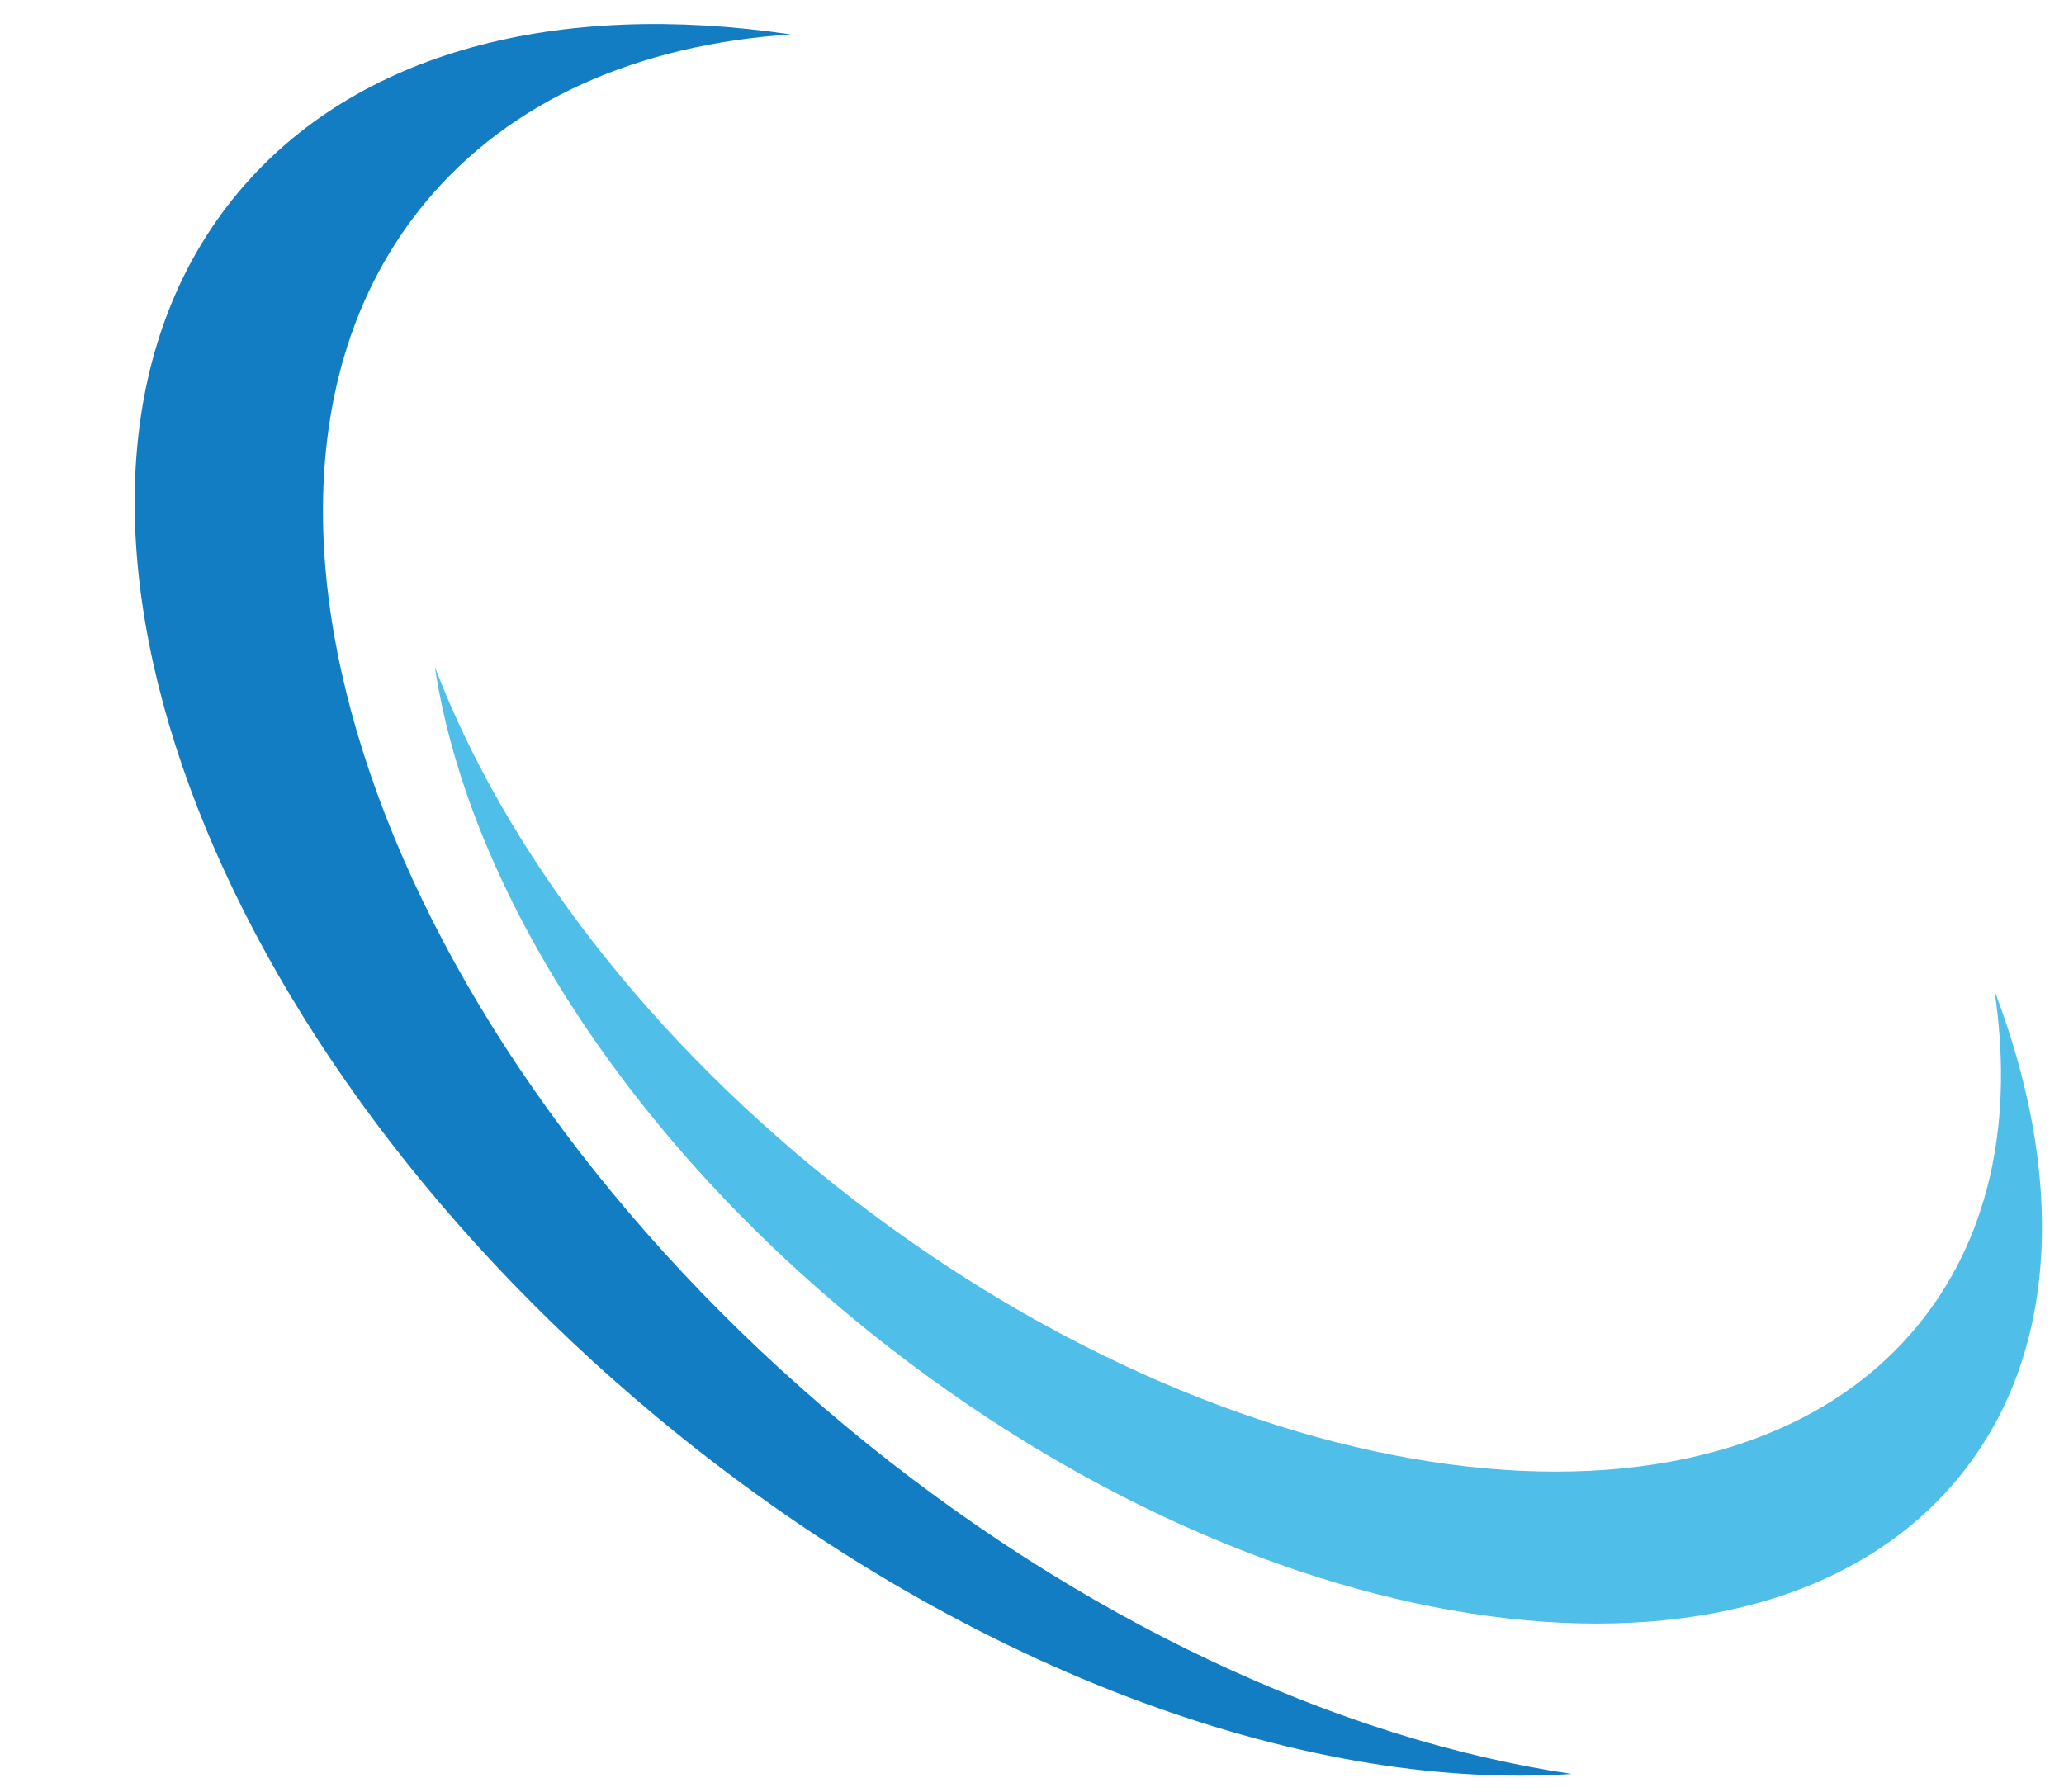 <?xml version="1.0" encoding="UTF-8" standalone="no"?><svg xmlns="http://www.w3.org/2000/svg" xmlns:xlink="http://www.w3.org/1999/xlink" fill="#000000" height="609.2" preserveAspectRatio="xMidYMid meet" version="1" viewBox="630.1 694.1 701.5 609.2" width="701.5" zoomAndPan="magnify"><g><g id="change1_1"><path d="M 917.262 1178.691 C 757.836 1045.969 694.098 859.711 774.898 762.641 C 803.859 727.852 847.461 709.238 898.824 705.801 C 820.145 694.141 751.293 711.191 710.906 759.699 C 630.105 856.77 693.848 1043.039 853.27 1175.75 C 955.551 1260.891 1072.371 1303.301 1164.309 1297.141 C 1085.57 1285.469 997 1245.07 917.262 1178.691" fill="#127dc3"/></g><g id="change2_1"><path d="M 1307.961 1030.84 C 1314.398 1073.352 1307.078 1112.262 1283.93 1142.141 C 1219.32 1225.52 1055.941 1207.09 919 1100.98 C 850.508 1047.898 801.602 982.949 777.91 920.84 C 789.441 996.93 845.066 1084.559 932.922 1152.629 C 1069.859 1258.738 1233.25 1277.172 1297.852 1193.801 C 1330.141 1152.129 1331.641 1092.91 1307.961 1030.84" fill="#4fbee9"/></g></g></svg>